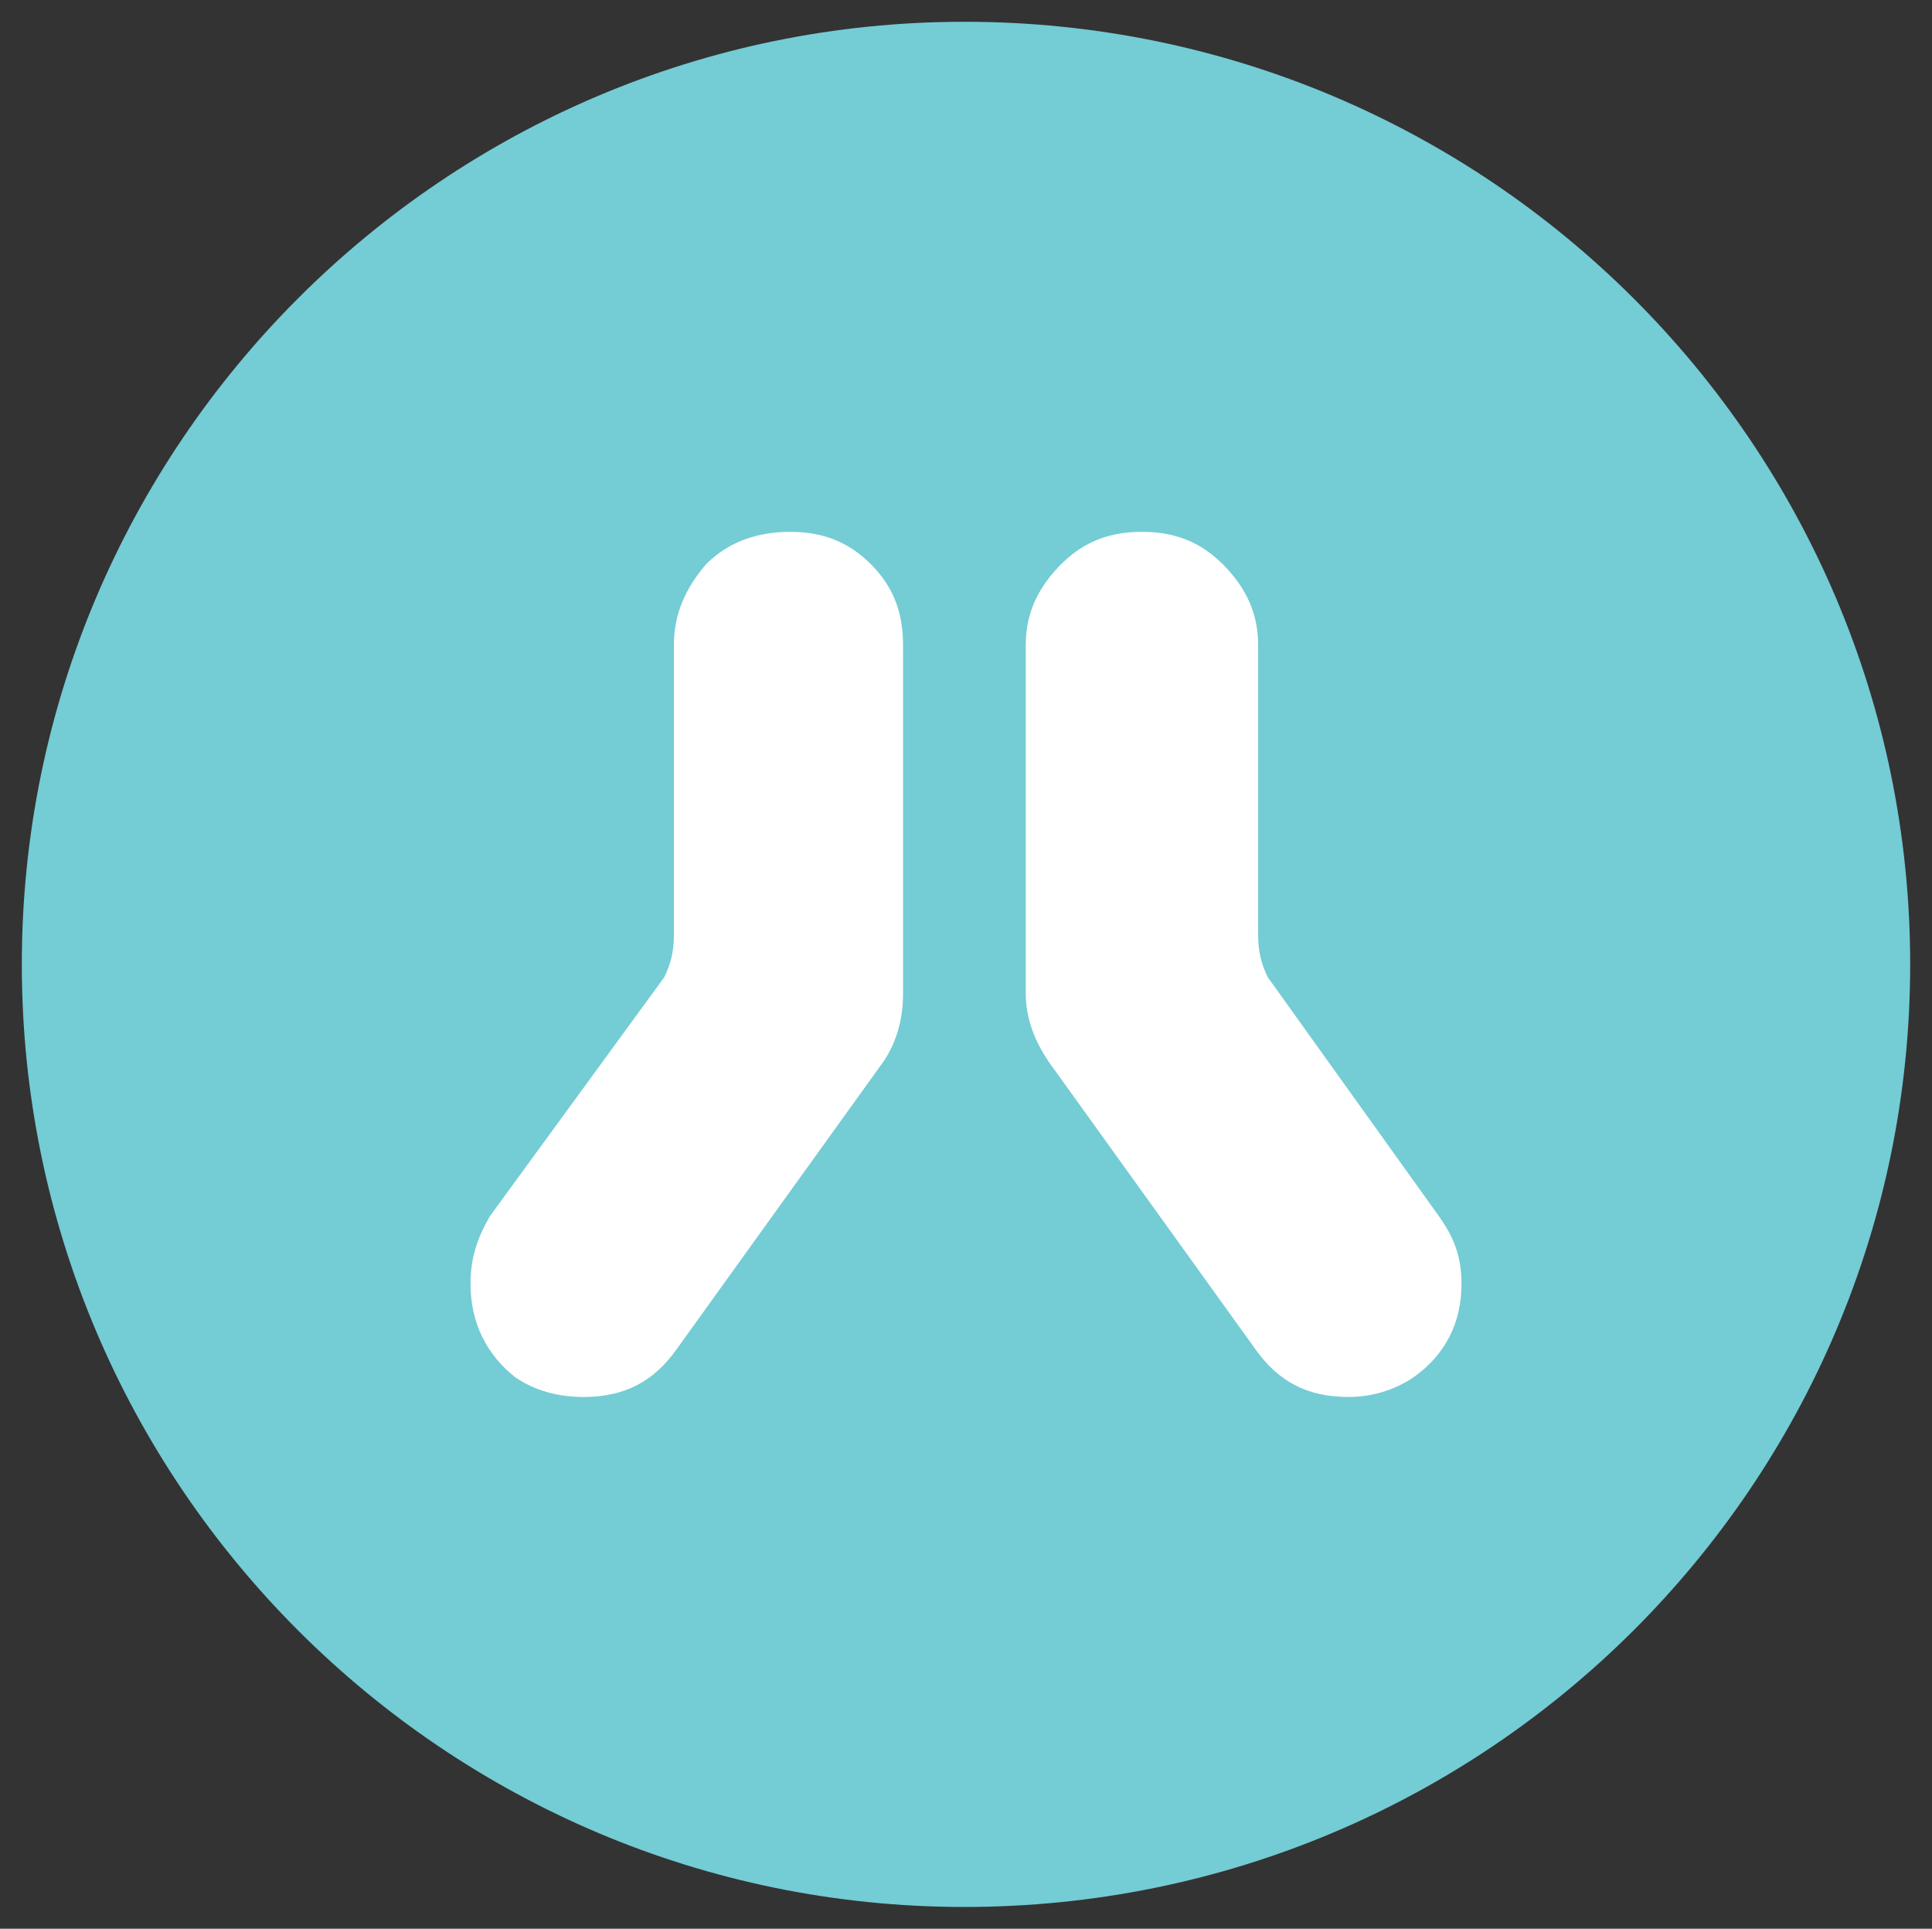 <?xml version="1.0" encoding="utf-8"?>
<!-- Generator: Adobe Illustrator 14.0.0, SVG Export Plug-In . SVG Version: 6.00 Build 43363)  -->
<!DOCTYPE svg PUBLIC "-//W3C//DTD SVG 1.1//EN" "http://www.w3.org/Graphics/SVG/1.1/DTD/svg11.dtd">
<svg version="1.1" id="Layer_1" xmlns="http://www.w3.org/2000/svg" xmlns:xlink="http://www.w3.org/1999/xlink" x="0px" y="0px"
	 width="270.883px" height="270.415px" viewBox="0 0 270.883 270.415" enable-background="new 0 0 270.883 270.415"
	 xml:space="preserve">
<rect x="0" y="0" width="270.883" height="270.415" fill="#333333" stroke="none"/>
<g>
	<path fill="#74CCD5" d="M135.215,3.053c73.319,0,132.609,59.291,132.609,132.156c0,72.865-59.29,132.152-132.61,132.152
		c-72.864,0-132.155-59.287-132.155-132.152C3.059,62.344,62.35,3.053,135.215,3.053z"/>
	<g>
		<path fill="#FFFFFF" d="M65.971,180.016c0,5.432,2.262,9.957,6.336,13.131c2.713,1.805,5.883,2.713,9.502,2.713
			c5.887,0,9.957-2.266,13.125-6.789l28.968-40.283c1.811-2.713,2.713-5.881,2.713-9.506V90.403c0-4.523-1.355-8.146-4.523-11.312
			c-3.169-3.167-6.789-4.527-11.313-4.527c-4.527,0-8.601,1.359-11.767,4.527c-2.718,3.168-4.528,6.789-4.528,11.312v40.733
			c0,2.262-0.451,4.073-1.356,5.883l-24.44,33.492C66.873,173.68,65.971,176.399,65.971,180.016z"/>
		<path fill="#FFFFFF" d="M143.816,139.281c0,3.625,1.355,6.793,3.167,9.506l28.968,40.283c3.167,4.523,7.237,6.789,13.125,6.789
			c3.167,0,6.334-0.908,9.048-2.713c4.527-3.174,6.789-7.699,6.789-13.131c0-3.617-0.901-6.336-3.167-9.504l-23.986-33.492
			c-0.905-1.811-1.356-3.621-1.356-5.883V90.403c0-4.523-1.811-8.146-4.978-11.312c-3.172-3.168-6.791-4.527-11.317-4.527
			c-4.524,0-8.146,1.359-11.314,4.527c-3.167,3.168-4.978,6.789-4.978,11.312V139.281z"/>
	</g>
</g>
</svg>
